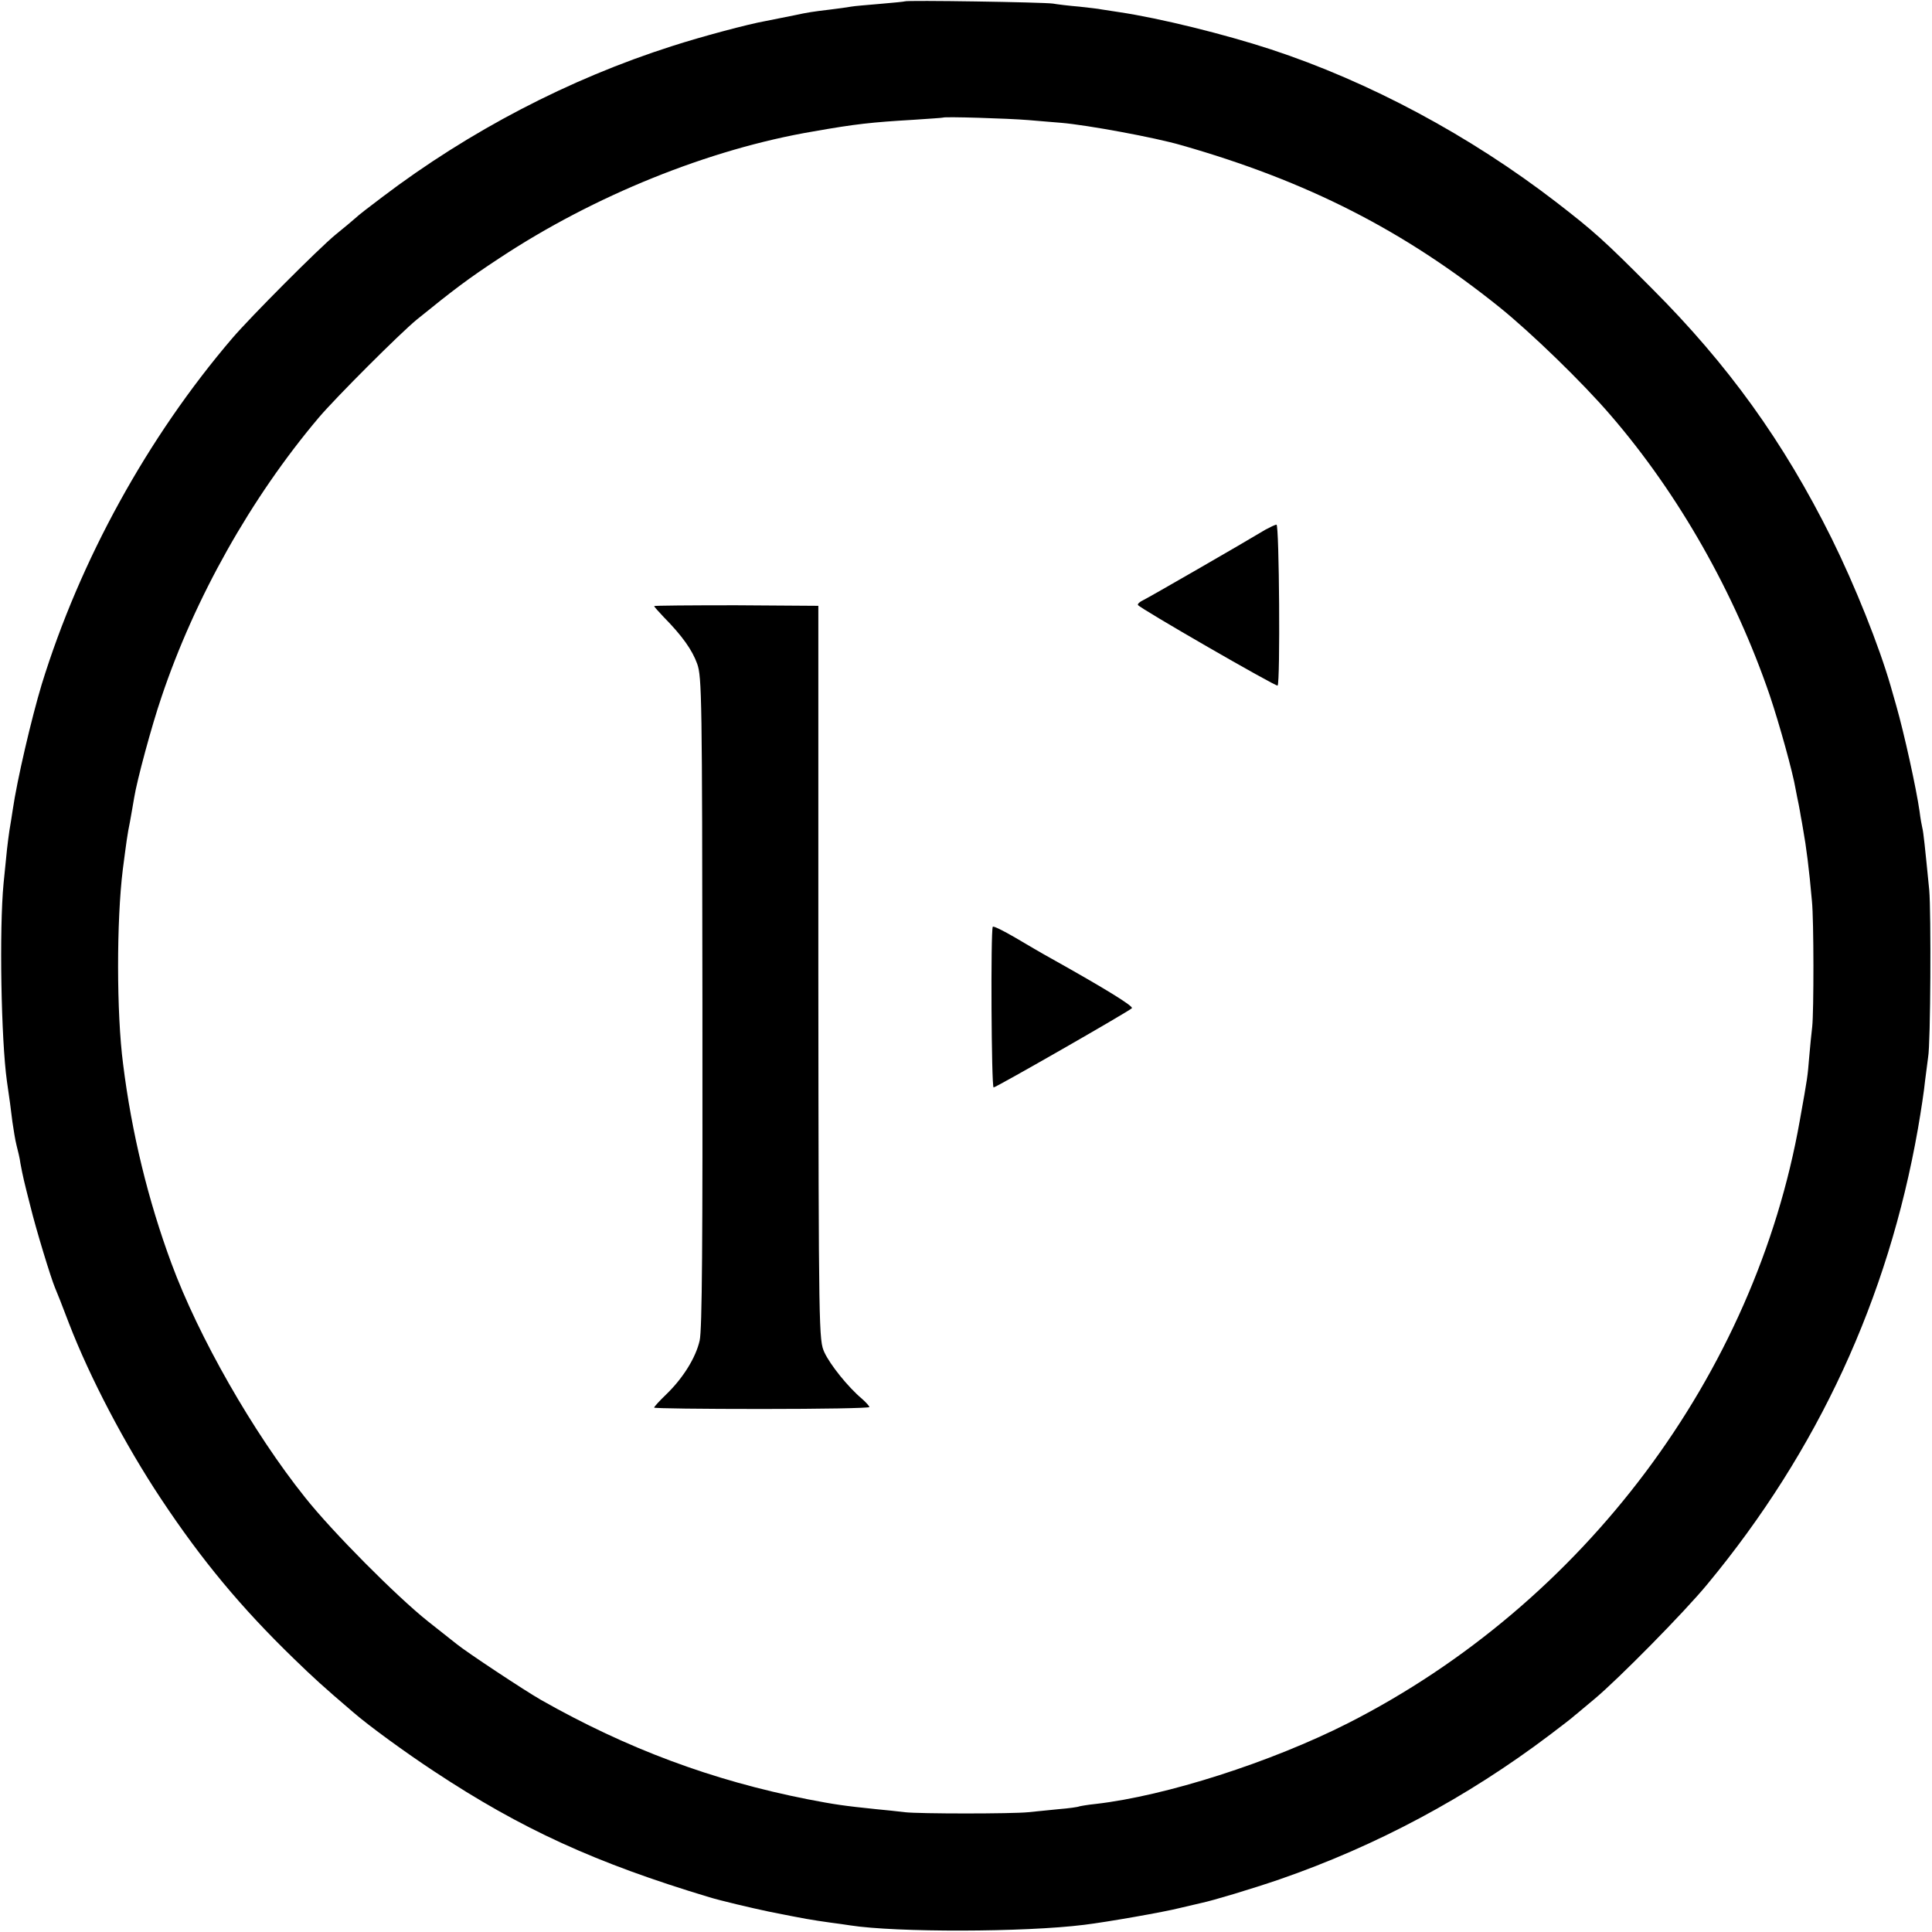 <?xml version="1.0" standalone="no"?>
<!DOCTYPE svg PUBLIC "-//W3C//DTD SVG 20010904//EN"
 "http://www.w3.org/TR/2001/REC-SVG-20010904/DTD/svg10.dtd">
<svg version="1.0" xmlns="http://www.w3.org/2000/svg"
 width="700pt" height="700pt" viewBox="0 0 700 700"
 preserveAspectRatio="xMidYMid meet">
<g transform="translate(0,700) scale(0.1,-0.1)"
fill="#000000" stroke="none">
<path d="M3278 6995 c-1 -1 -42 -5 -89 -9 -47 -4 -95 -8 -105 -10 -10 -2 -46
-7 -79 -11 -59 -7 -79 -10 -125 -20 -34 -7 -69 -14 -105 -21 -63 -11 -235 -57
-340 -91 -373 -119 -735 -308 -1050 -547 -44 -33 -88 -67 -97 -76 -9 -8 -41
-35 -72 -60 -61 -50 -308 -298 -374 -375 -307 -359 -552 -804 -691 -1255 -37
-123 -89 -345 -105 -455 -2 -16 -8 -50 -12 -75 -7 -50 -9 -66 -21 -190 -16
-166 -9 -566 12 -717 10 -67 14 -99 20 -148 4 -27 10 -66 15 -85 5 -19 12 -48
14 -65 9 -48 13 -65 36 -155 21 -86 74 -259 89 -295 5 -11 28 -69 51 -130 76
-197 203 -439 333 -635 148 -223 291 -395 482 -580 70 -68 106 -101 215 -194
55 -48 191 -147 293 -214 316 -209 585 -332 997 -456 39 -12 153 -39 215 -52
135 -27 153 -30 224 -40 25 -3 57 -8 71 -10 167 -26 633 -25 848 2 83 10 293
47 347 61 33 8 68 16 77 18 43 9 183 51 285 86 350 121 679 297 978 523 44 33
85 65 91 71 7 5 39 33 72 60 85 71 325 314 408 415 401 484 655 1035 763 1650
11 63 23 142 26 175 4 33 9 71 11 85 9 48 11 525 4 605 -16 162 -21 210 -25
225 -2 8 -7 35 -10 60 -12 84 -56 284 -85 385 -5 17 -14 48 -20 70 -42 145
-128 361 -214 535 -174 350 -375 629 -651 905 -175 176 -210 207 -347 313
-313 241 -677 436 -1033 553 -168 55 -402 113 -550 135 -27 4 -57 9 -65 10 -8
2 -44 6 -80 10 -36 3 -78 8 -95 11 -33 5 -531 13 -537 8z m447 -430 c44 -4 98
-8 120 -10 94 -8 339 -53 435 -81 456 -130 807 -309 1154 -588 114 -92 300
-272 402 -391 246 -285 449 -643 576 -1014 35 -104 84 -280 94 -341 3 -14 7
-38 11 -55 3 -16 7 -37 8 -45 2 -8 5 -28 8 -45 11 -60 22 -145 32 -260 7 -69
7 -400 1 -455 -3 -25 -8 -75 -11 -111 -6 -72 -5 -67 -34 -229 -163 -922 -783
-1749 -1636 -2183 -280 -142 -661 -264 -915 -293 -30 -3 -57 -8 -60 -9 -3 -2
-37 -7 -75 -10 -39 -4 -88 -9 -110 -11 -59 -6 -394 -6 -446 0 -24 3 -71 8
-104 11 -117 12 -151 17 -249 36 -345 68 -654 183 -966 360 -58 33 -271 174
-305 202 -11 9 -58 46 -105 83 -113 90 -346 324 -445 449 -188 235 -386 582
-484 848 -84 227 -144 472 -175 722 -24 183 -24 520 -1 705 13 99 16 125 26
173 5 29 12 67 15 86 10 63 64 263 99 365 120 358 324 722 570 1013 61 72 295
306 355 355 137 111 186 148 300 223 342 226 759 395 1138 459 153 27 210 33
362 42 58 4 106 7 107 8 5 4 236 -3 308 -9z"/>
<path d="M4585 5081 c-81 -49 -423 -246 -442 -255 -13 -6 -22 -14 -20 -18 3
-10 501 -297 506 -292 10 9 6 584 -4 583 -5 0 -23 -9 -40 -18z"/>
<path d="M2370 4804 c0 -2 16 -20 35 -40 67 -68 103 -119 121 -169 17 -47 18
-123 19 -1225 1 -872 -1 -1188 -10 -1227 -14 -62 -60 -136 -121 -195 -24 -23
-44 -45 -44 -48 0 -3 176 -5 390 -5 215 0 390 3 390 7 0 3 -12 17 -27 30 -51
43 -115 123 -136 168 -20 45 -21 56 -22 1375 l0 1330 -298 2 c-163 0 -297 -1
-297 -3z"/>
<path d="M3597 3642 c-8 -14 -5 -582 3 -582 9 0 489 275 501 287 7 7 -97 71
-290 179 -31 17 -91 52 -133 77 -43 25 -79 43 -81 39z"/>
</g>
</svg>
